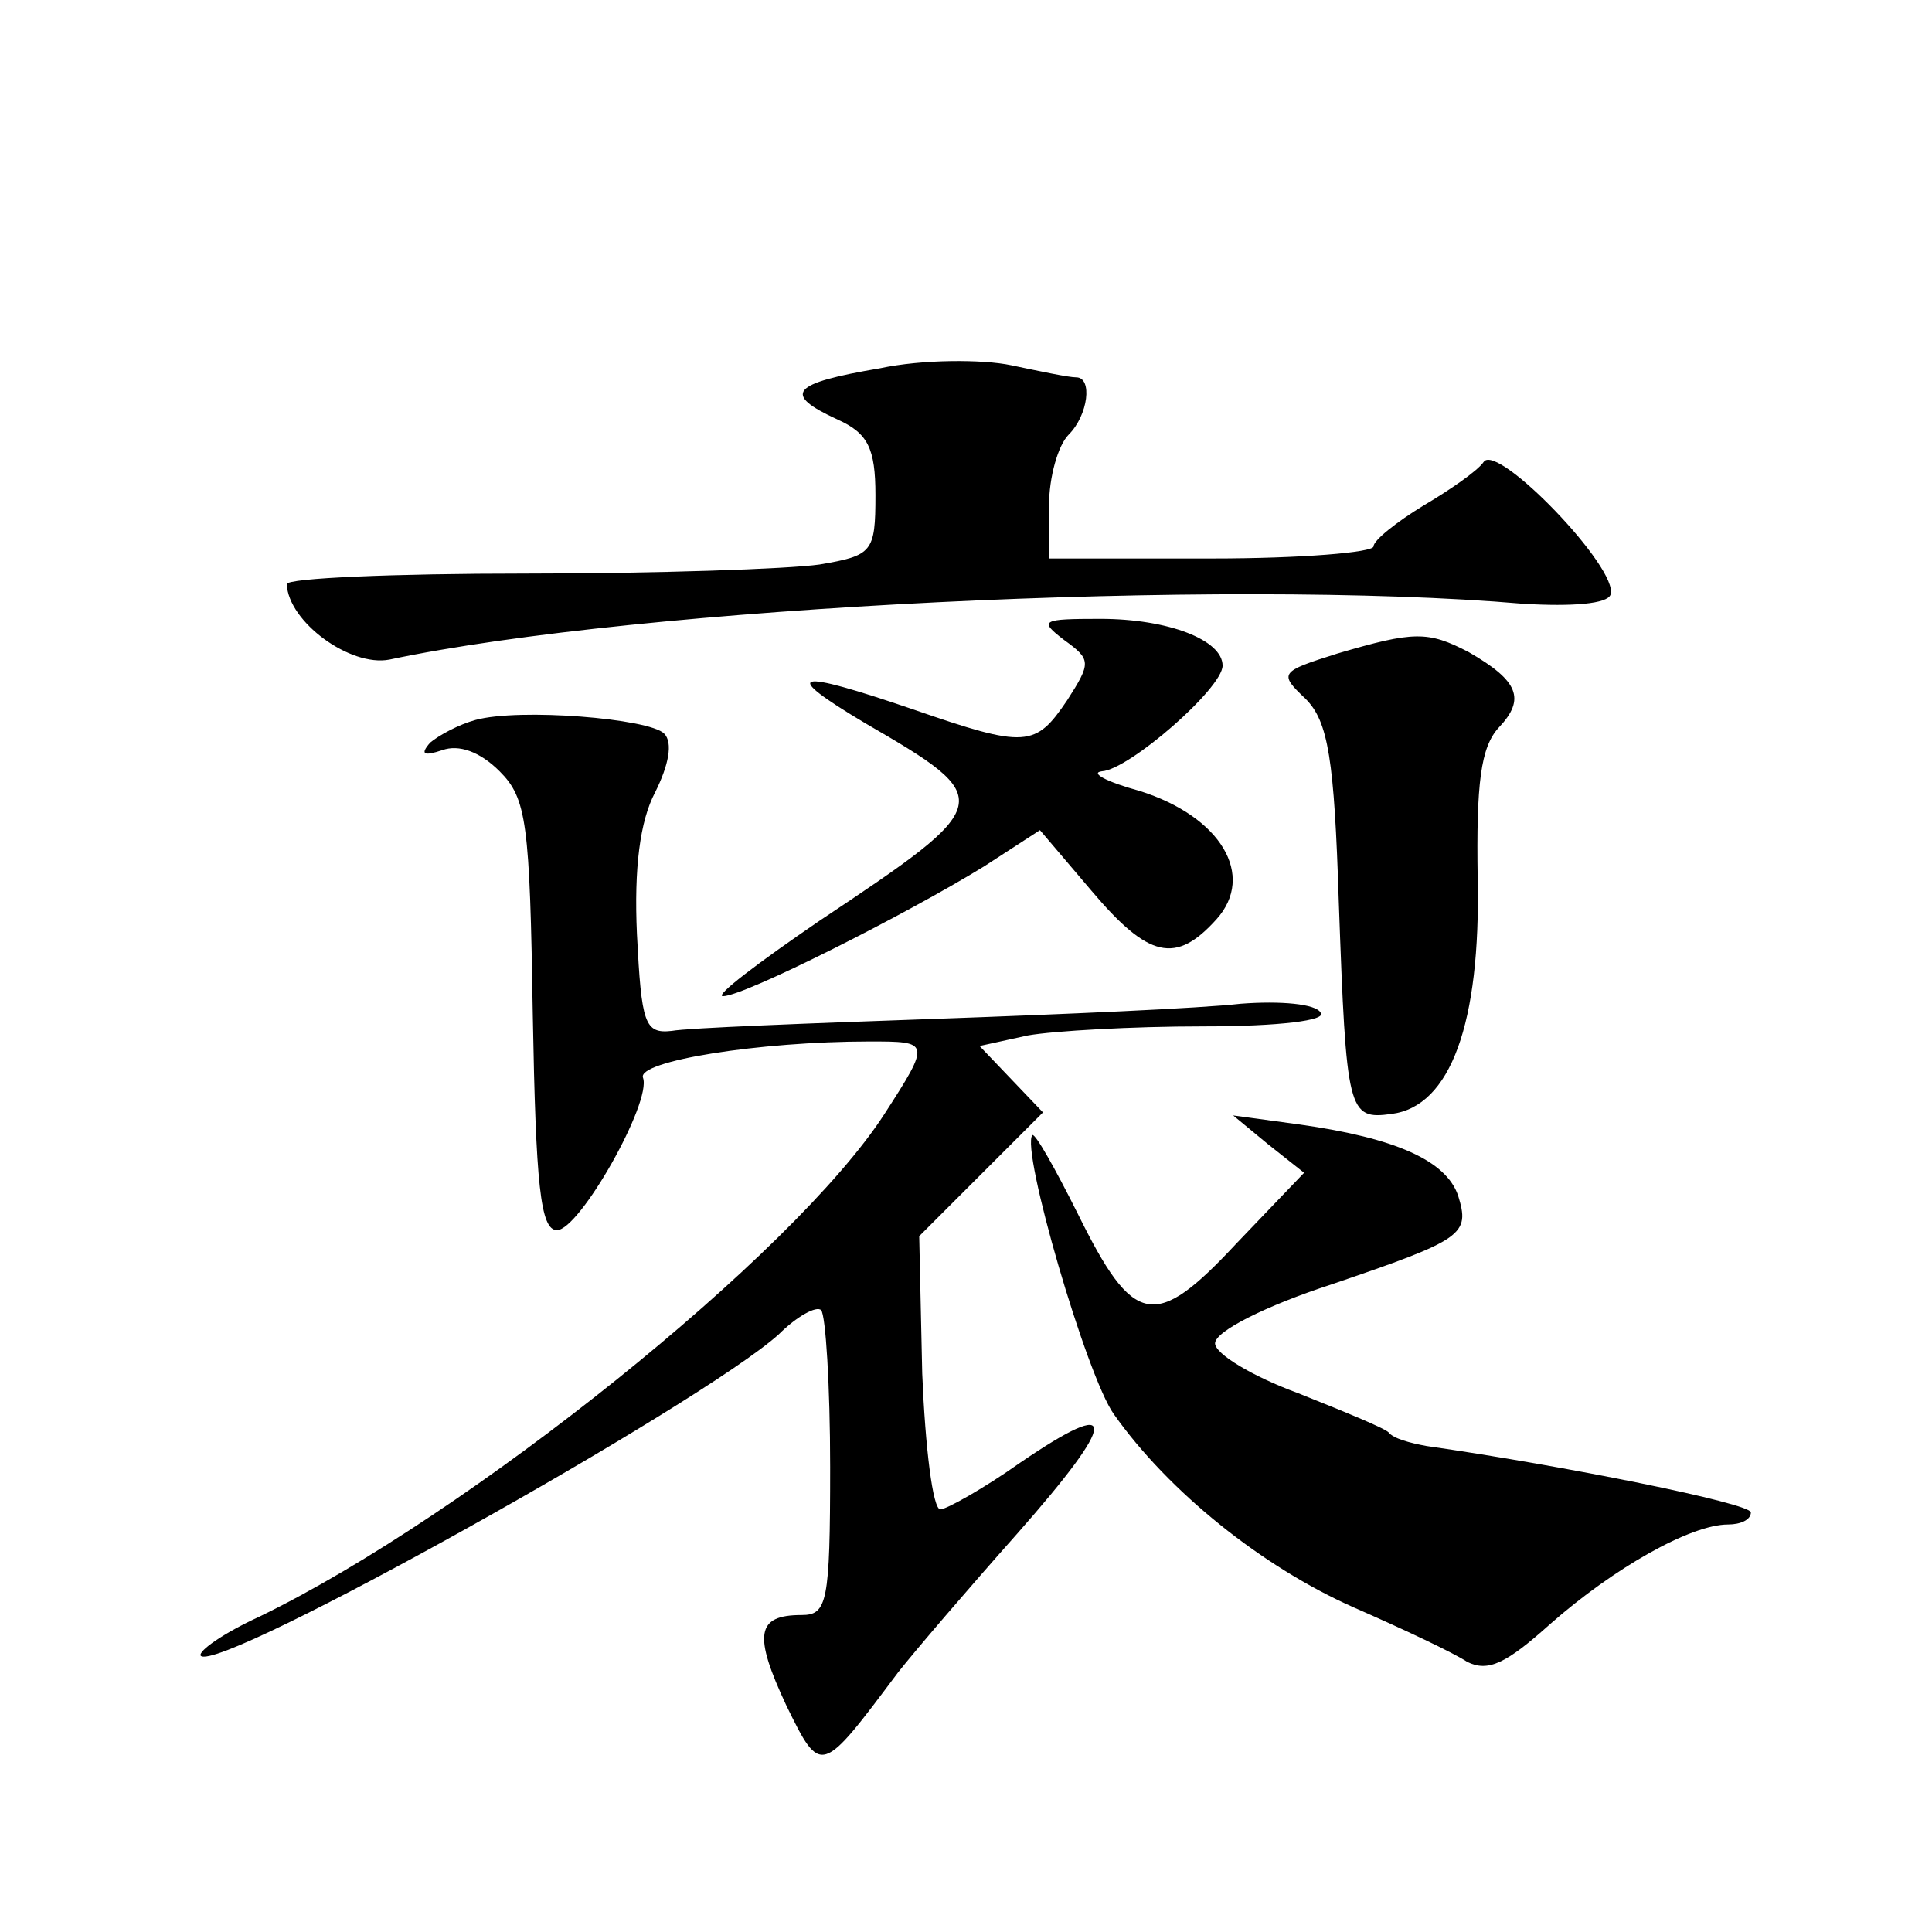 <?xml version="1.0" standalone="no"?>
<!DOCTYPE svg PUBLIC "-//W3C//DTD SVG 20010904//EN"
 "http://www.w3.org/TR/2001/REC-SVG-20010904/DTD/svg10.dtd">
<svg version="1.0" xmlns="http://www.w3.org/2000/svg"
 width="128pt" height="128pt" viewBox="0 0 128 128"
 preserveAspectRatio="xMidYMid meet">
<g transform="translate(0,128) scale(0.1,-0.1)"
fill="#0" stroke="none">
<path d="M583 1036 c-59 -10 -65 -17 -28 -34 20 -9 25 -19 25 -50 0 -38 -2 -40
-37 -46 -21 -3 -109 -6 -195 -6 -87 0 -158 -3 -158 -7 1 -25 42 -55 68 -50 165
35 553 54 751 37 33 -2 56 0 58 6 6 17 -75 101 -84 88 -4 -6 -23 -19 -40 -29 -18
-11 -33 -23 -33 -27 0 -4 -48 -8 -107 -8 l-108 0 0 35 c0 19 6 40 13 47 13 13 16
38 5 38 -5 0 -24 4 -43 8 -19 4 -59 4 -87 -2z M705 856 c18 -13 18 -15 2 -40 -21
-31 -27 -32 -102 -6 -79 27 -89 25 -32 -9 88 -51 87 -53 -30 -131 -41 -28 -70 -50
-64 -50 14 0 121 54 173 86 l37 24 34 -40 c38 -45 56 -49 83 -19 26 29 3 68 -51
85 -22 6 -33 12 -25 13 18 1 80 55 80 70 0 17 -36 31 -81 31 -39 0 -41 -1 -24 -14z
M886 847 c-38 -12 -39 -13 -21 -30 15 -15 19 -40 22 -135 5 -139 6 -144 35 -140
39 5 59 60 57 156 -1 63 2 87 14 100 18 19 13 31 -20 50 -27 14 -36 14 -87 -1z
M315 803 c-11 -3 -24 -10 -30 -15 -7 -8 -4 -9 8 -5 11 4 25 -1 38 -14 18 -18 20
-34 22 -162 2 -112 5 -142 16 -142 15 0 63 85 57 101 -4 11 77 24 150 24 40 0 41
0 10 -48 -60 -93 -276 -266 -414 -333 -24 -11 -41 -23 -39 -26 12 -12 332 167 383
213 12 12 25 19 28 16 3 -3 6 -50 6 -104 0 -90 -2 -98 -19 -98 -30 0 -32 -13 -10
-60 23 -47 23 -46 74 22 11 14 47 56 79 92 67 76 68 92 2 47 -24 -17 -49 -31 -53
-31 -5 0 -10 41 -12 90 l-2 91 41 41 41 41 -21 22 -21 22 32 7 c17 3 69 6 116 6
51 0 82 4 78 9 -3 6 -27 8 -53 6 -26 -3 -117 -7 -202 -10 -85 -3 -164 -6 -175 -8
-18 -2 -20 5 -23 64 -2 44 2 75 12 94 9 18 12 33 6 39 -10 10 -96 17 -125 9z M840
522 l24 -19 -45 -47 c-54 -58 -68 -55 -105 20 -15 30 -28 53 -30 52 -8 -9 36 -160
54 -185 36 -51 98 -101 159 -128 32 -14 66 -30 75 -36 14 -7 26 -1 55 25 42 37
93 66 118 66 8 0 15 3 15 8 0 6 -124 31 -215 44 -11 2 -22 5 -25 9 -3 3 -30 14
-60 26 -30 11 -55 26 -55 33 0 8 34 25 77 39 88 30 92 33 84 59 -8 23 -41 38 -105
47 l-44 6 23 -19z"/>
</g>
</svg>
